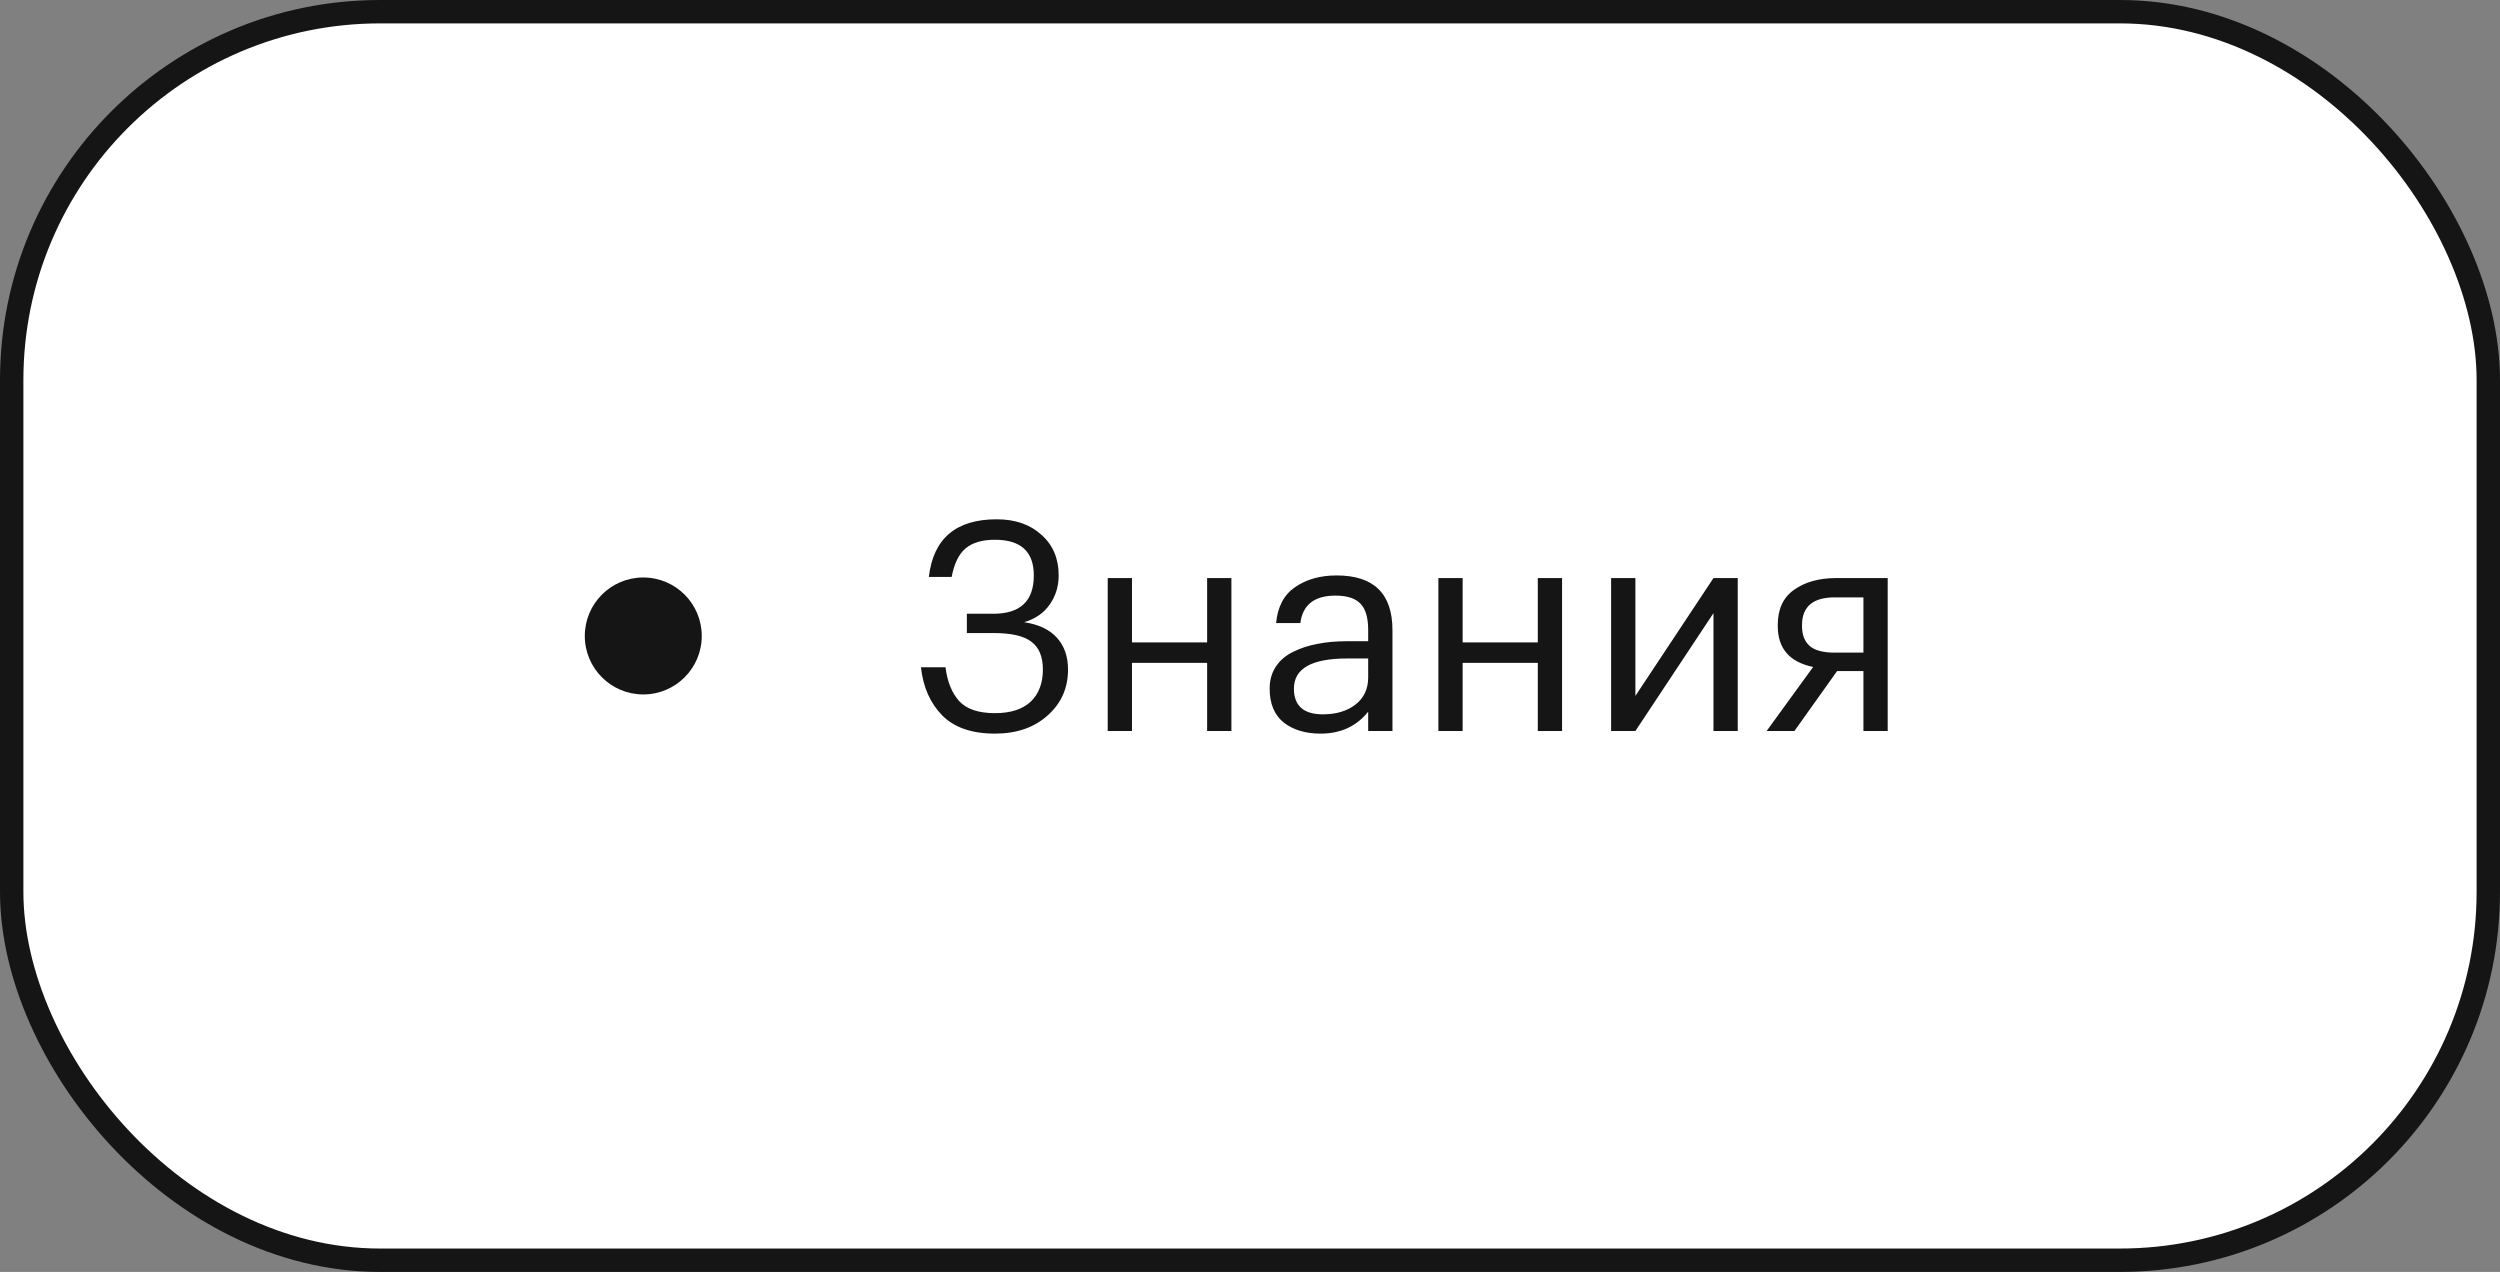 <?xml version="1.0" encoding="UTF-8"?> <svg xmlns="http://www.w3.org/2000/svg" width="171" height="87" viewBox="0 0 171 87" fill="none"><rect x="0" y="0" width="171" height="87" fill="#808080" stroke="none"/> <rect x="0.8" y="0.8" width="169.4" height="85.4" rx="25.2" fill="white"></rect> <circle cx="44" cy="43.5" r="4" fill="#151515"></circle> <path d="M68.053 50.18C66.467 50.18 65.26 49.76 64.433 48.92C63.62 48.08 63.14 46.987 62.993 45.64H64.673C64.793 46.613 65.1 47.38 65.593 47.94C66.1 48.5 66.92 48.78 68.053 48.78C69.12 48.78 69.933 48.52 70.493 48C71.053 47.467 71.333 46.733 71.333 45.8C71.333 44.92 71.073 44.287 70.553 43.9C70.047 43.5 69.18 43.3 67.953 43.3H66.133V41.98H67.953C69.793 41.98 70.713 41.107 70.713 39.36C70.713 37.733 69.827 36.92 68.053 36.92C67.173 36.92 66.5 37.12 66.033 37.52C65.58 37.907 65.267 38.553 65.093 39.46H63.533C63.84 36.833 65.387 35.52 68.173 35.52C69.44 35.52 70.46 35.873 71.233 36.58C72.02 37.273 72.413 38.2 72.413 39.36C72.413 40.107 72.207 40.773 71.793 41.36C71.393 41.933 70.813 42.333 70.053 42.56C71.04 42.707 71.787 43.06 72.293 43.62C72.8 44.18 73.053 44.907 73.053 45.8C73.053 47.067 72.587 48.113 71.653 48.94C70.733 49.767 69.533 50.18 68.053 50.18ZM82.568 45.34H77.428V50H75.768V39.54H77.428V43.94H82.568V39.54H84.228V50H82.568V45.34ZM90.324 50.18C89.298 50.18 88.458 49.927 87.804 49.42C87.164 48.9 86.844 48.127 86.844 47.1C86.844 46.527 86.984 46.027 87.264 45.6C87.558 45.16 87.958 44.82 88.464 44.58C88.971 44.327 89.524 44.147 90.124 44.04C90.724 43.92 91.378 43.86 92.084 43.86H93.584V43.1C93.584 42.26 93.411 41.66 93.064 41.3C92.718 40.927 92.144 40.74 91.344 40.74C89.904 40.74 89.104 41.367 88.944 42.62H87.284C87.391 41.5 87.824 40.68 88.584 40.16C89.358 39.627 90.304 39.36 91.424 39.36C93.971 39.36 95.244 40.607 95.244 43.1V50H93.584V48.68C92.784 49.68 91.698 50.18 90.324 50.18ZM90.484 48.86C91.391 48.86 92.131 48.64 92.704 48.2C93.291 47.747 93.584 47.127 93.584 46.34V45.04H92.144C89.718 45.04 88.504 45.727 88.504 47.1C88.504 48.273 89.164 48.86 90.484 48.86ZM105.185 45.34H100.045V50H98.385V39.54H100.045V43.94H105.185V39.54H106.845V50H105.185V45.34ZM110.201 50V39.54H111.861V47.6L117.201 39.54H118.861V50H117.201V41.94L111.861 50H110.201ZM125.498 40.86C124.005 40.86 123.258 41.493 123.258 42.76V42.82C123.258 43.42 123.431 43.873 123.778 44.18C124.125 44.487 124.698 44.64 125.498 44.64H127.458V40.86H125.498ZM122.738 50H120.838L124.018 45.62C122.405 45.287 121.598 44.353 121.598 42.82V42.76C121.598 41.667 121.971 40.86 122.718 40.34C123.465 39.807 124.425 39.54 125.598 39.54H129.118V50H127.458V45.9H125.658L122.738 50Z" fill="#151515"></path> <rect x="0.8" y="0.8" width="169.4" height="85.4" rx="25.2" stroke="#151515" stroke-width="1.6"></rect> </svg> 
